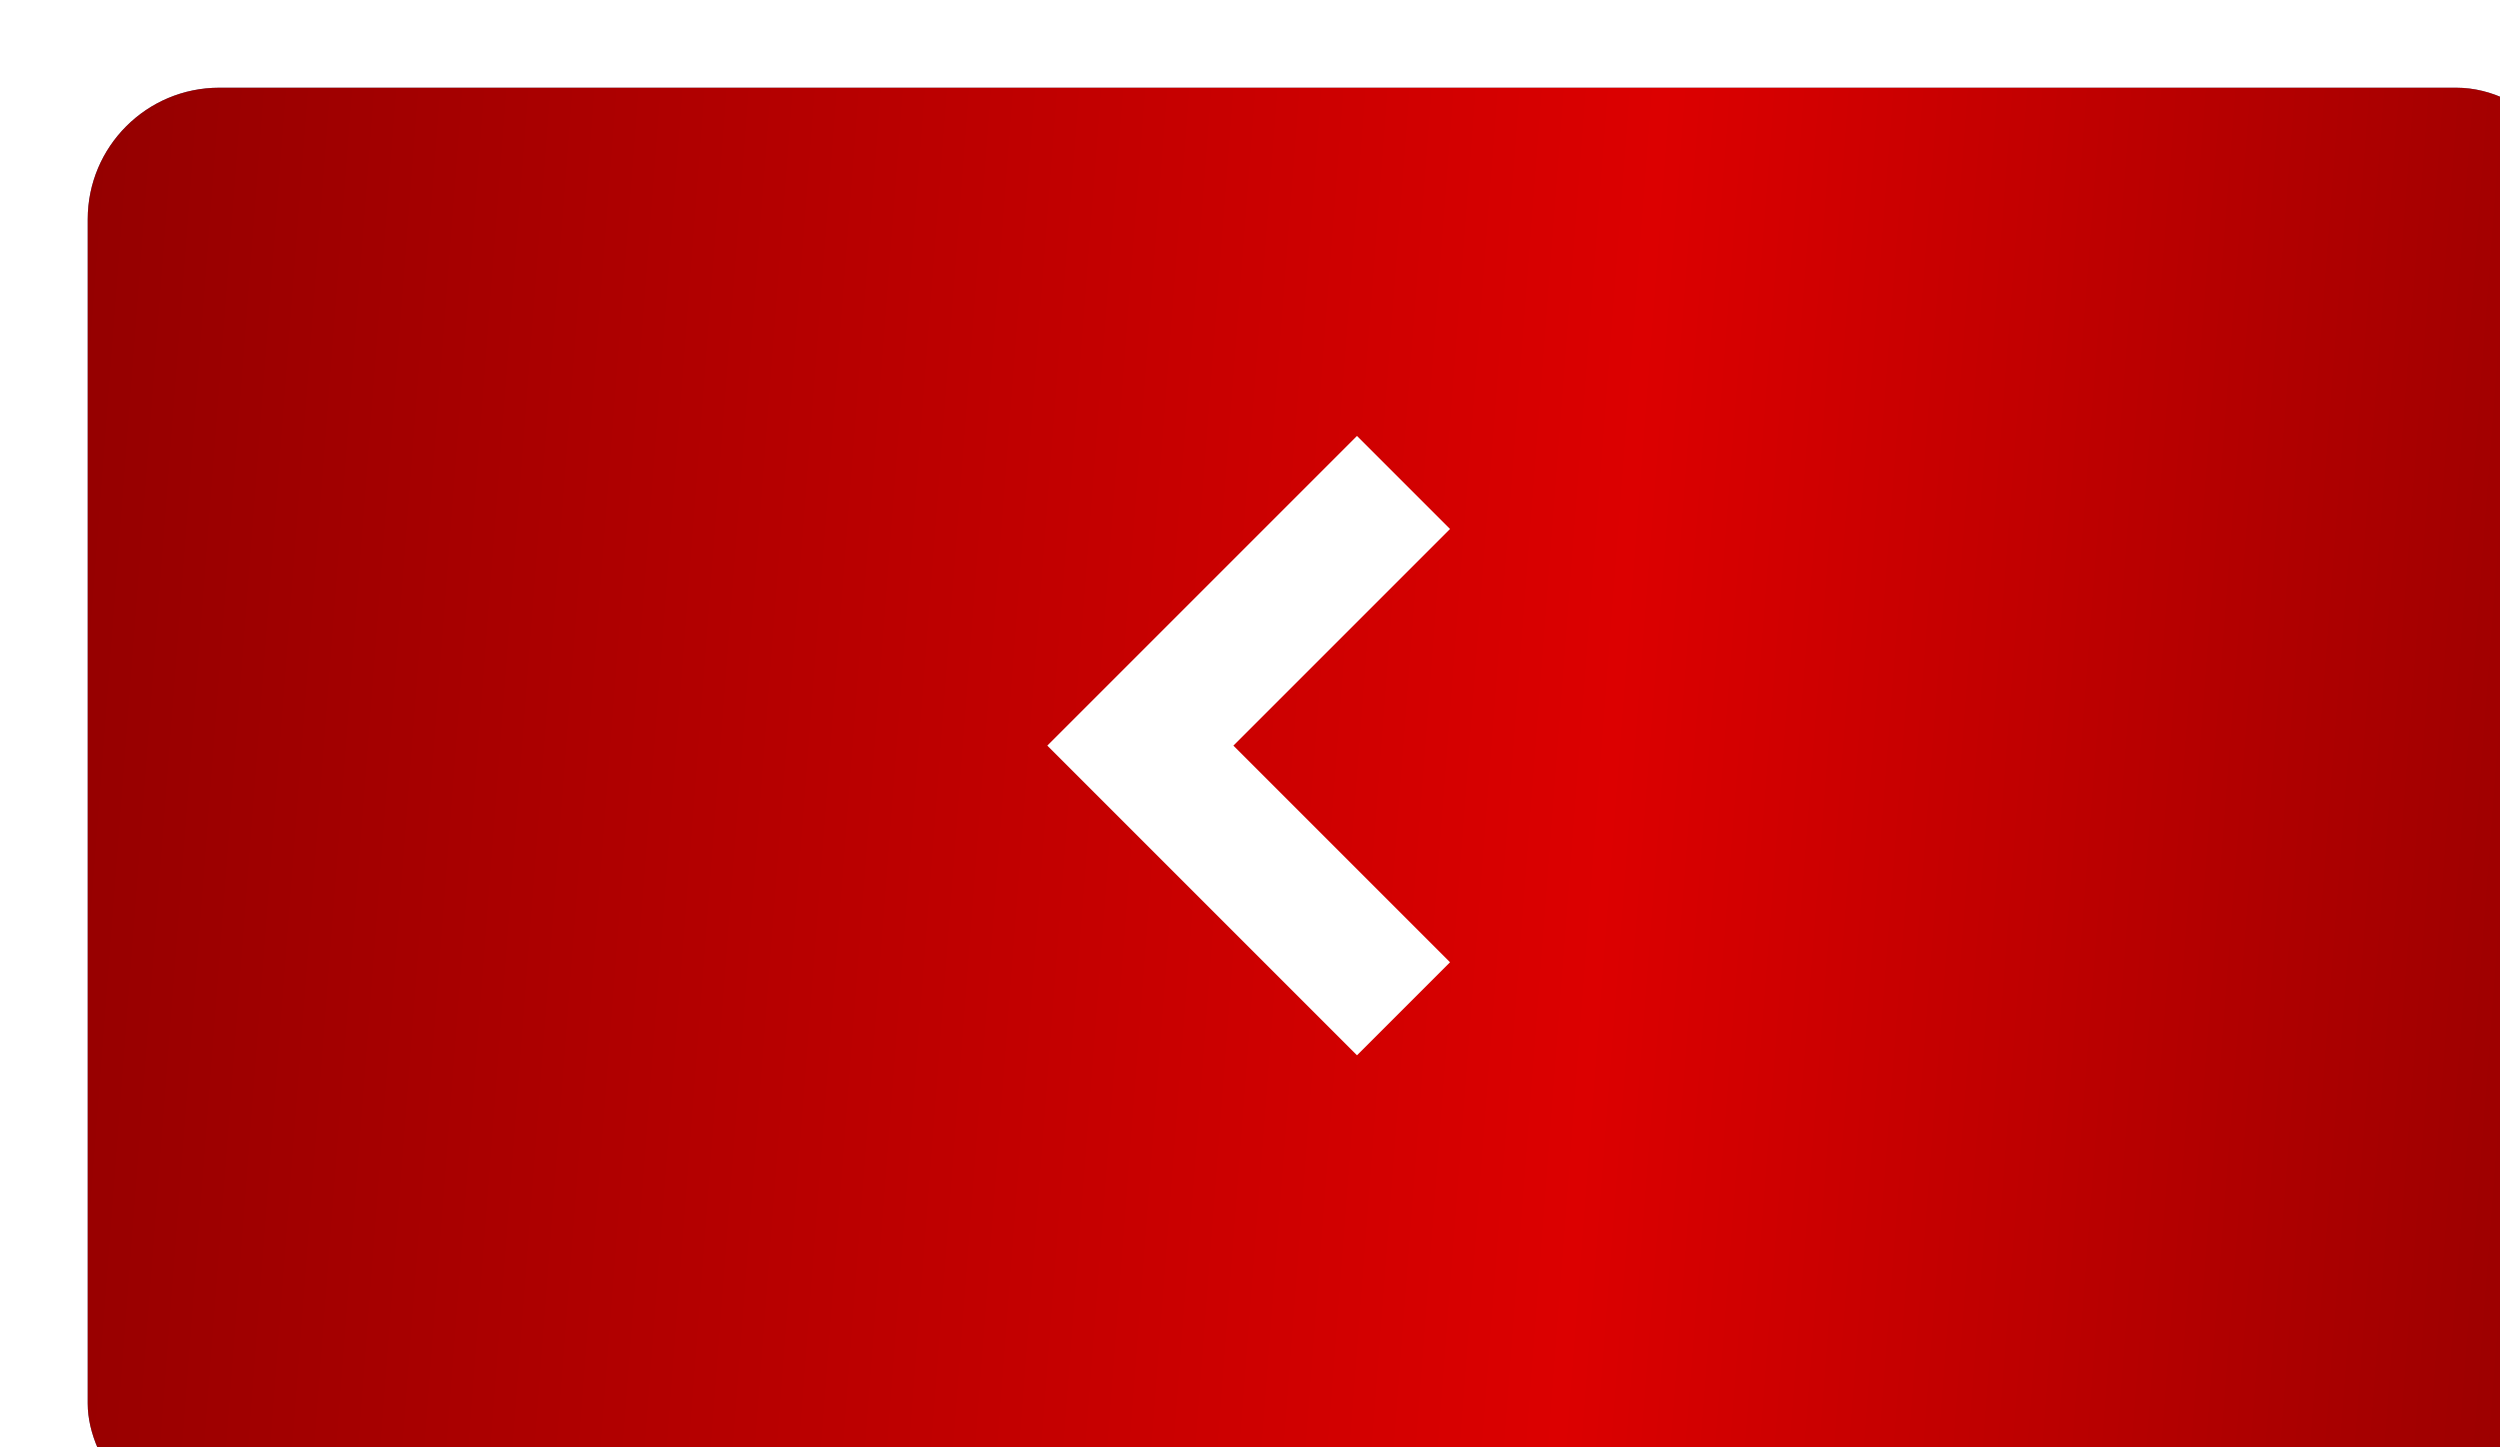 <?xml version="1.0" encoding="UTF-8"?> <svg xmlns="http://www.w3.org/2000/svg" width="57" height="33" viewBox="0 0 57 33" fill="none"><g filter="url(#filter0_i_248_6)"><rect width="57" height="33" rx="3" fill="#5A8BB8"></rect><rect width="57" height="33" rx="3" fill="url(#paint0_linear_248_6)"></rect></g><path d="M32 11L26 17L32 23" stroke="white" stroke-width="3"></path><defs><filter id="filter0_i_248_6" x="0" y="0" width="59" height="35" filterUnits="userSpaceOnUse" color-interpolation-filters="sRGB"><feFlood flood-opacity="0" result="BackgroundImageFix"></feFlood><feBlend mode="normal" in="SourceGraphic" in2="BackgroundImageFix" result="shape"></feBlend><feColorMatrix in="SourceAlpha" type="matrix" values="0 0 0 0 0 0 0 0 0 0 0 0 0 0 0 0 0 0 127 0" result="hardAlpha"></feColorMatrix><feOffset dx="2" dy="2"></feOffset><feGaussianBlur stdDeviation="2"></feGaussianBlur><feComposite in2="hardAlpha" operator="arithmetic" k2="-1" k3="1"></feComposite><feColorMatrix type="matrix" values="0 0 0 0 1 0 0 0 0 1 0 0 0 0 1 0 0 0 0.19 0"></feColorMatrix><feBlend mode="normal" in2="shape" result="effect1_innerShadow_248_6"></feBlend></filter><linearGradient id="paint0_linear_248_6" x1="-15.891" y1="7.562" x2="69.416" y2="14.096" gradientUnits="userSpaceOnUse"><stop stop-color="#760000"></stop><stop offset="0.597" stop-color="#DC0000"></stop><stop offset="1" stop-color="#760000"></stop></linearGradient></defs></svg> 